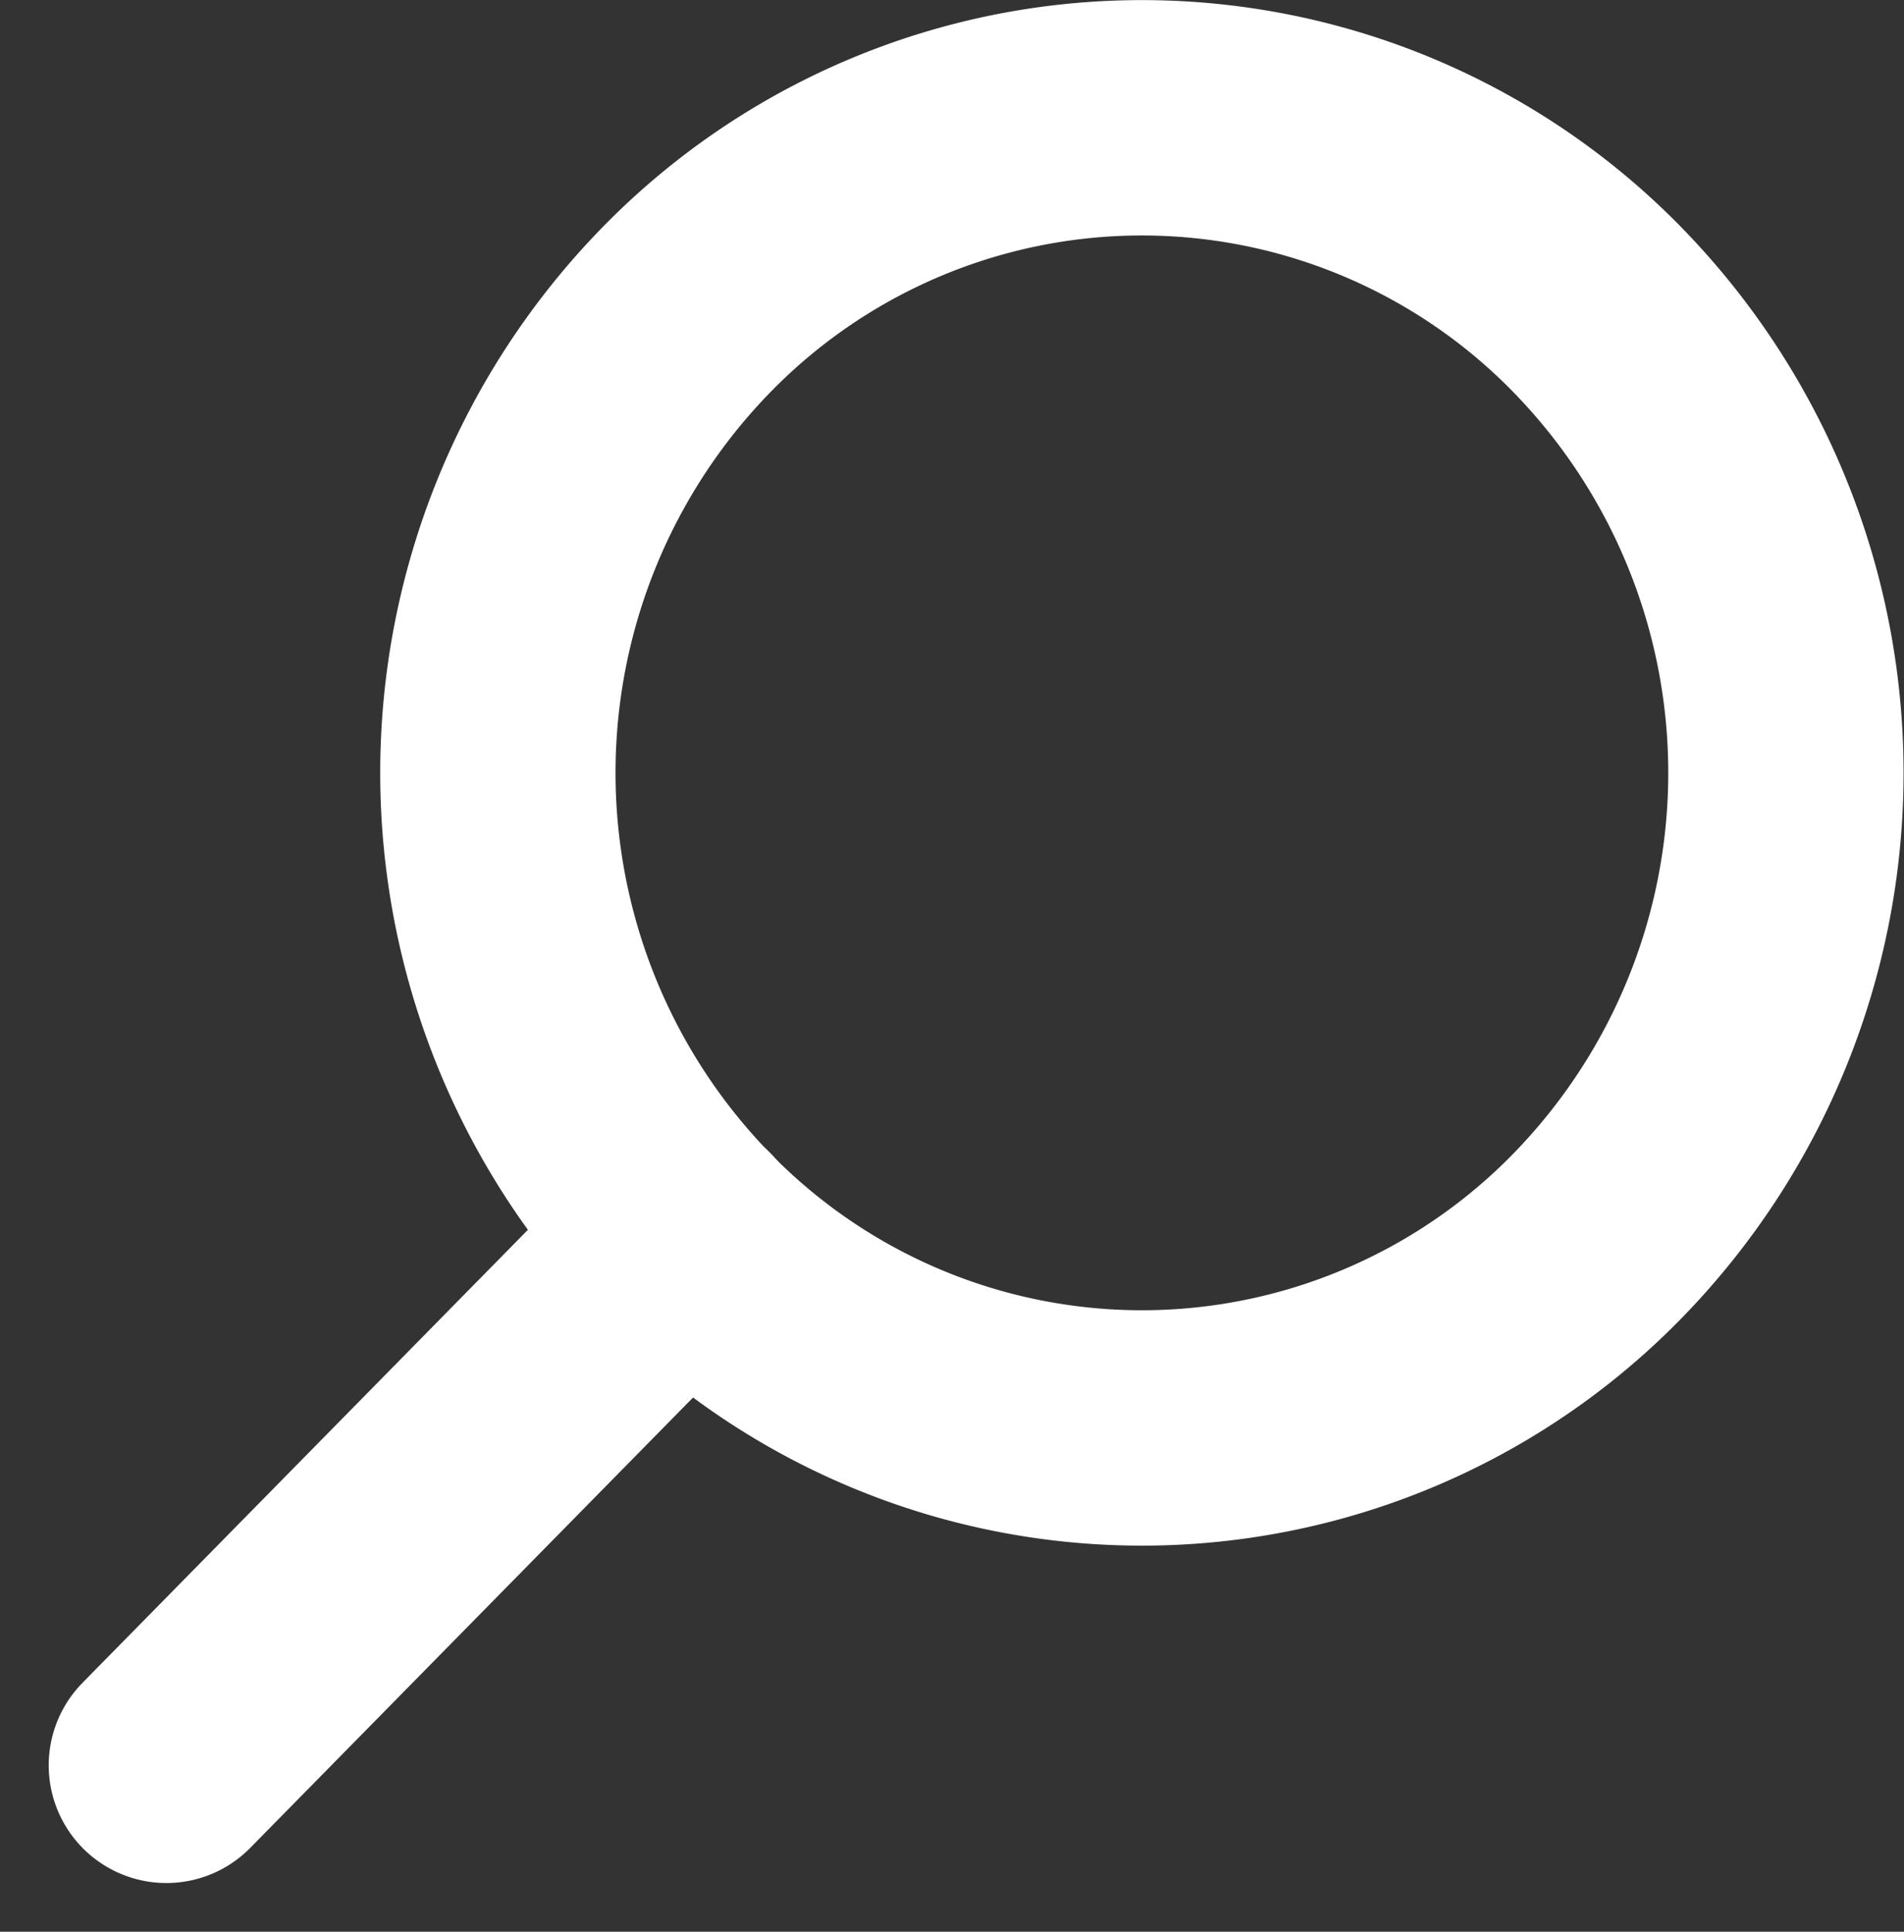 <svg xmlns="http://www.w3.org/2000/svg" width="16.183" height="16.414" viewBox="0 0 16.183 16.414">
  <rect x="0" y="0" width="16.183" height="16.414" fill="#333333" stroke="none"/>
  <g id="グループ_383" data-name="グループ 383" transform="translate(1.414 1)">
    <path id="パス_229" data-name="パス 229" d="M3.6,3.631a5.633,5.633,0,0,0,0,7.872,5.41,5.41,0,0,0,7.741,0,5.633,5.633,0,0,0,0-7.872A5.41,5.41,0,0,0,3.6,3.631Z" transform="translate(0.821 -2)" fill="none" stroke="#fff" stroke-linecap="round" stroke-linejoin="round" stroke-width="2"/>
    <line id="線_13" data-name="線 13" y1="4.498" x2="4.424" transform="translate(0 9.502)" fill="none" stroke="#fff" stroke-linecap="round" stroke-linejoin="round" stroke-width="2"/>
  </g>
</svg>
